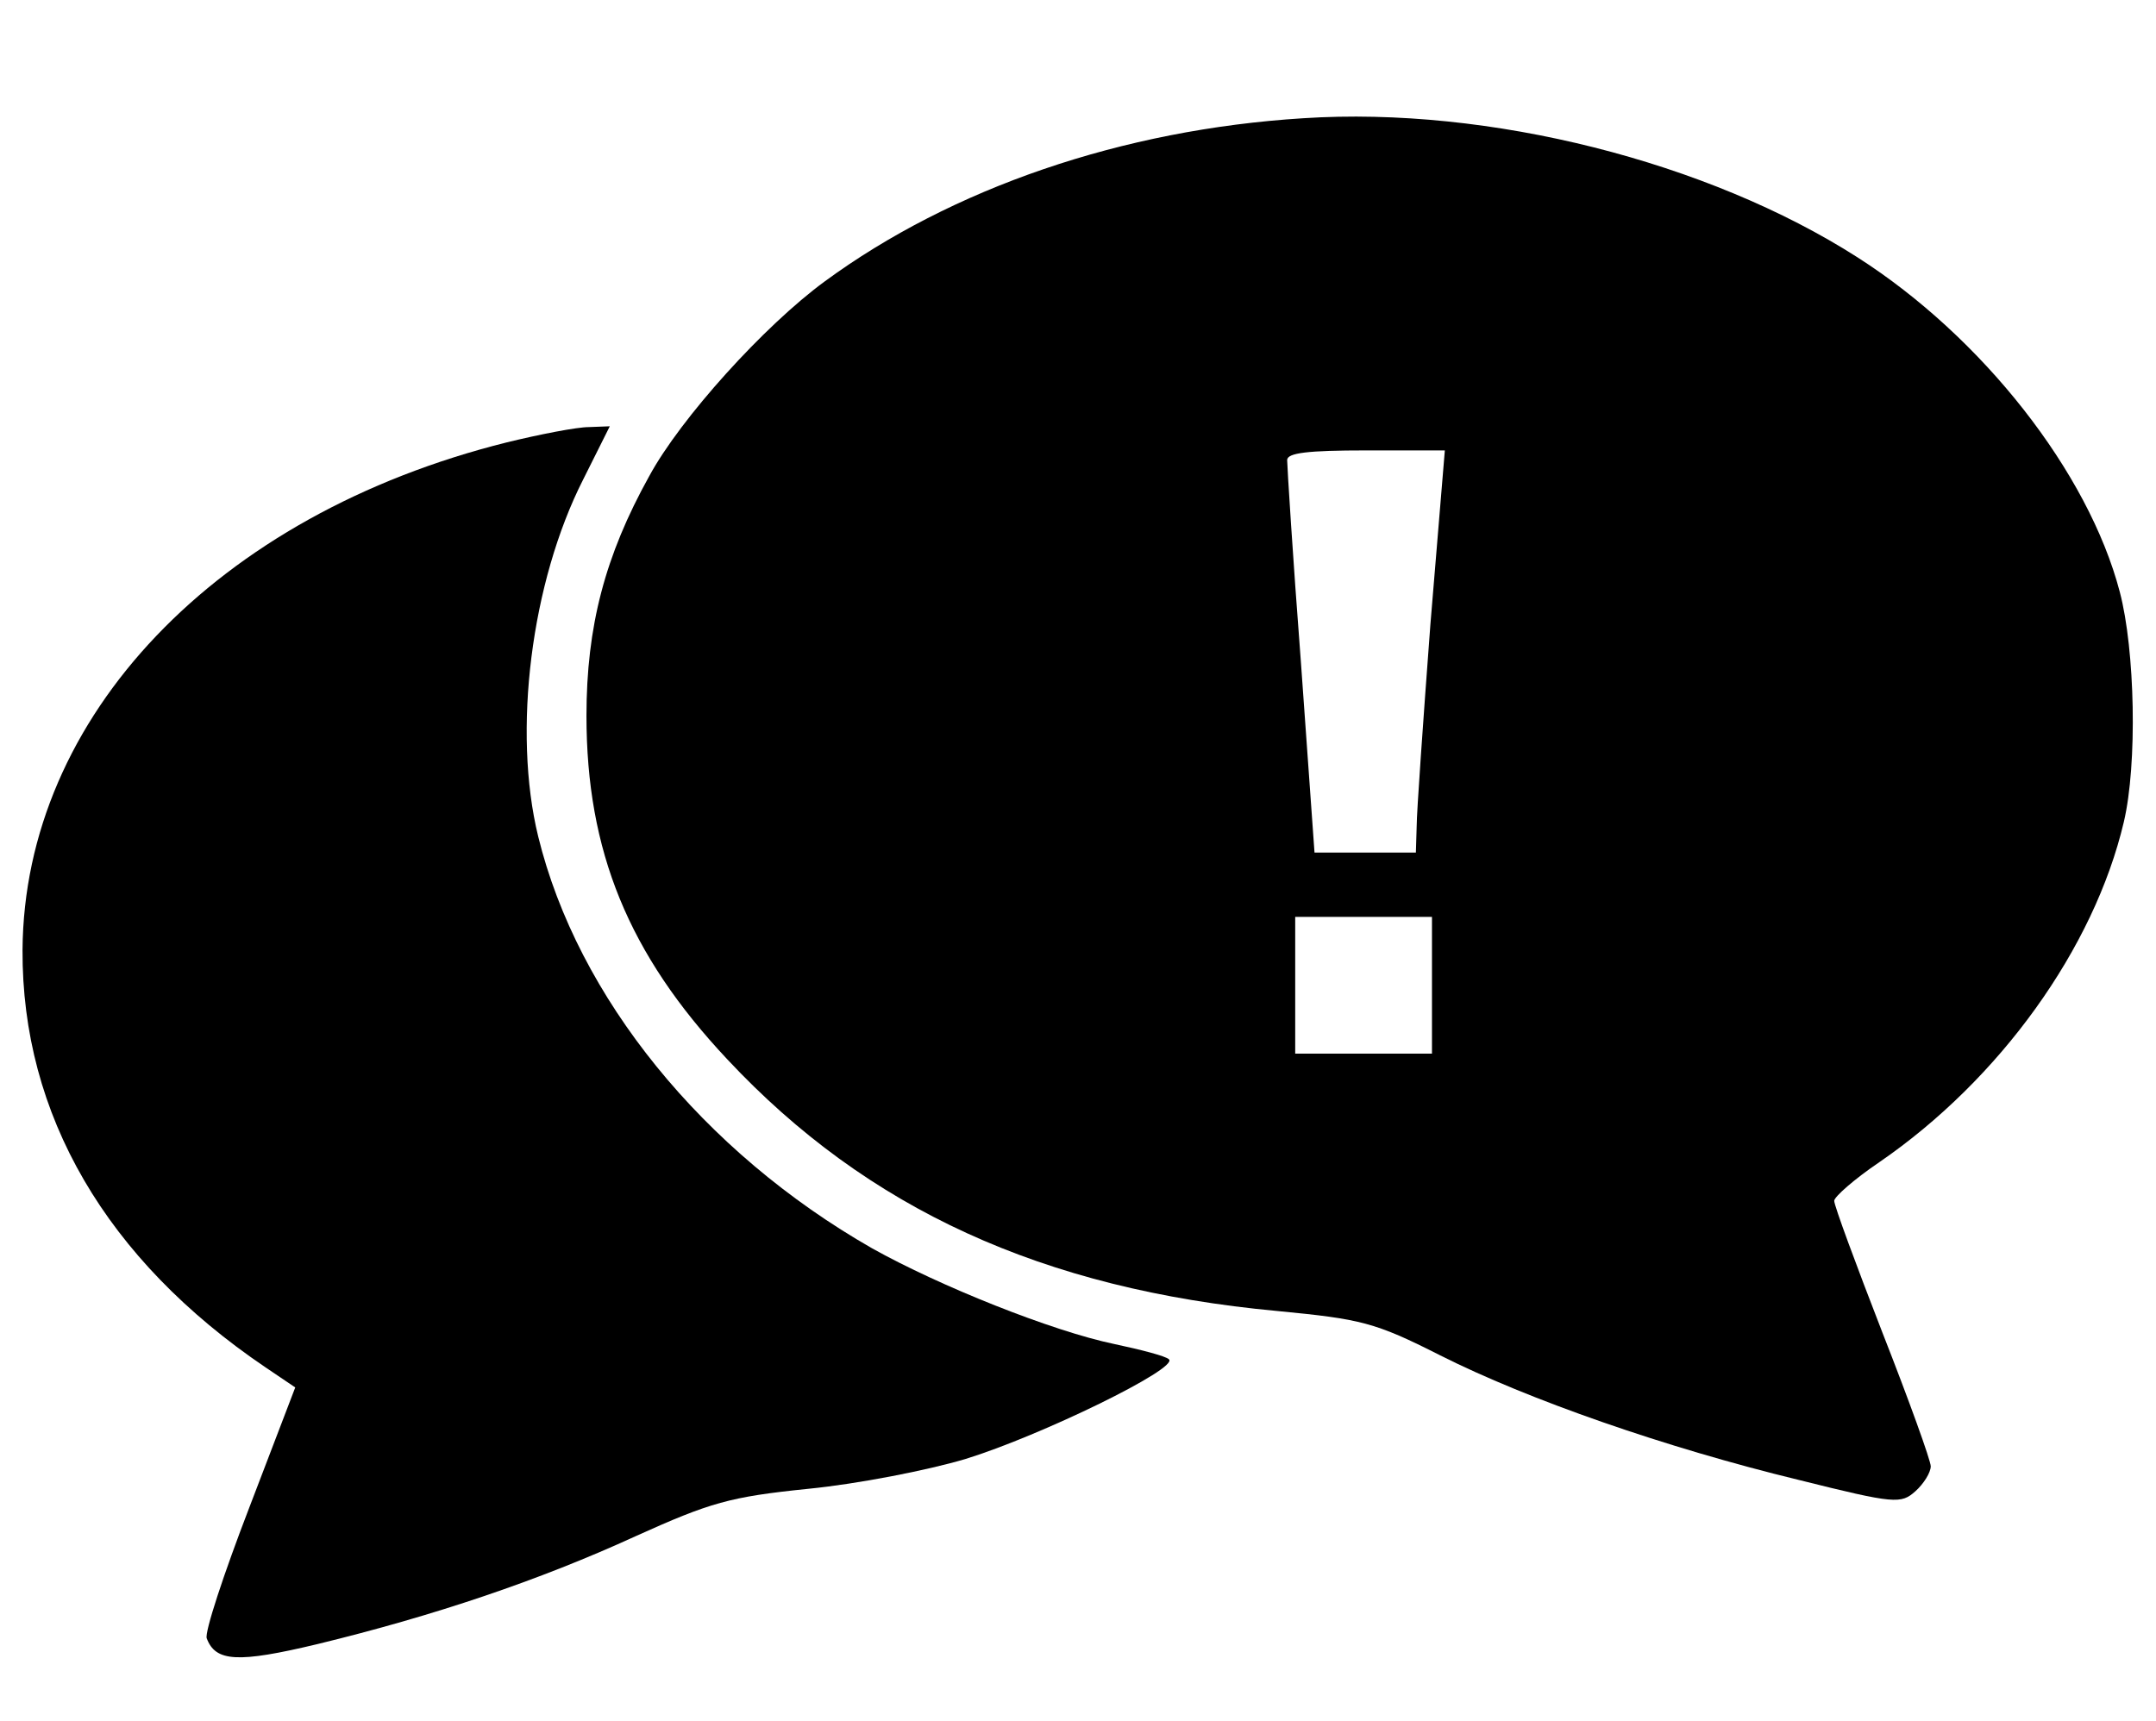 <?xml version="1.0" standalone="no"?>
<!DOCTYPE svg PUBLIC "-//W3C//DTD SVG 20010904//EN"
 "http://www.w3.org/TR/2001/REC-SVG-20010904/DTD/svg10.dtd">
<svg version="1.0" xmlns="http://www.w3.org/2000/svg"
 width="268pt" height="214pt" viewBox="0 0 268 214"
 preserveAspectRatio="xMidYMid meet">

<g transform="translate(0,214) scale(0.1,-0.1)"
   fill="currentColor" stroke="none">
<path d="M1620 1993 c-225 -14 -437 -87 -595 -203 -75 -55 -179 -170 -218
-242 -55 -99 -78 -187 -78 -298 0 -168 52 -296 175 -427 174 -186 392 -286
684 -313 104 -10 121 -14 202 -55 109 -55 281 -115 446 -155 120 -30 127 -30
145 -14 10 9 19 23 19 31 0 7 -27 82 -60 166 -33 85 -60 158 -60 164 0 5 25
27 56 48 150 103 267 266 304 423 17 72 14 214 -5 286 -39 149 -171 317 -326
416 -186 119 -458 188 -689 173z m158 -630 c-9 -120 -17 -233 -17 -250 l-1
-33 -63 0 -63 0 -17 238 c-10 130 -17 243 -17 250 0 9 26 12 98 12 l98 0 -18
-217z m2 -448 l0 -85 -85 0 -85 0 0 85 0 85 85 0 85 0 0 -85z"/>
<path d="M630 1590 c-361 -90 -600 -341 -602 -631 -1 -205 104 -385 302 -519
l37 -25 -57 -149 c-32 -83 -56 -156 -53 -163 11 -29 38 -31 138 -7 144 35 275
79 395 134 93 42 117 49 215 59 61 6 148 23 195 37 94 29 266 113 253 124 -4
4 -35 12 -68 19 -77 16 -217 72 -301 119 -210 120 -366 312 -415 512 -32 131
-9 316 56 444 l33 66 -26 -1 c-15 0 -61 -9 -102 -19z"/>
</g>
</svg>
